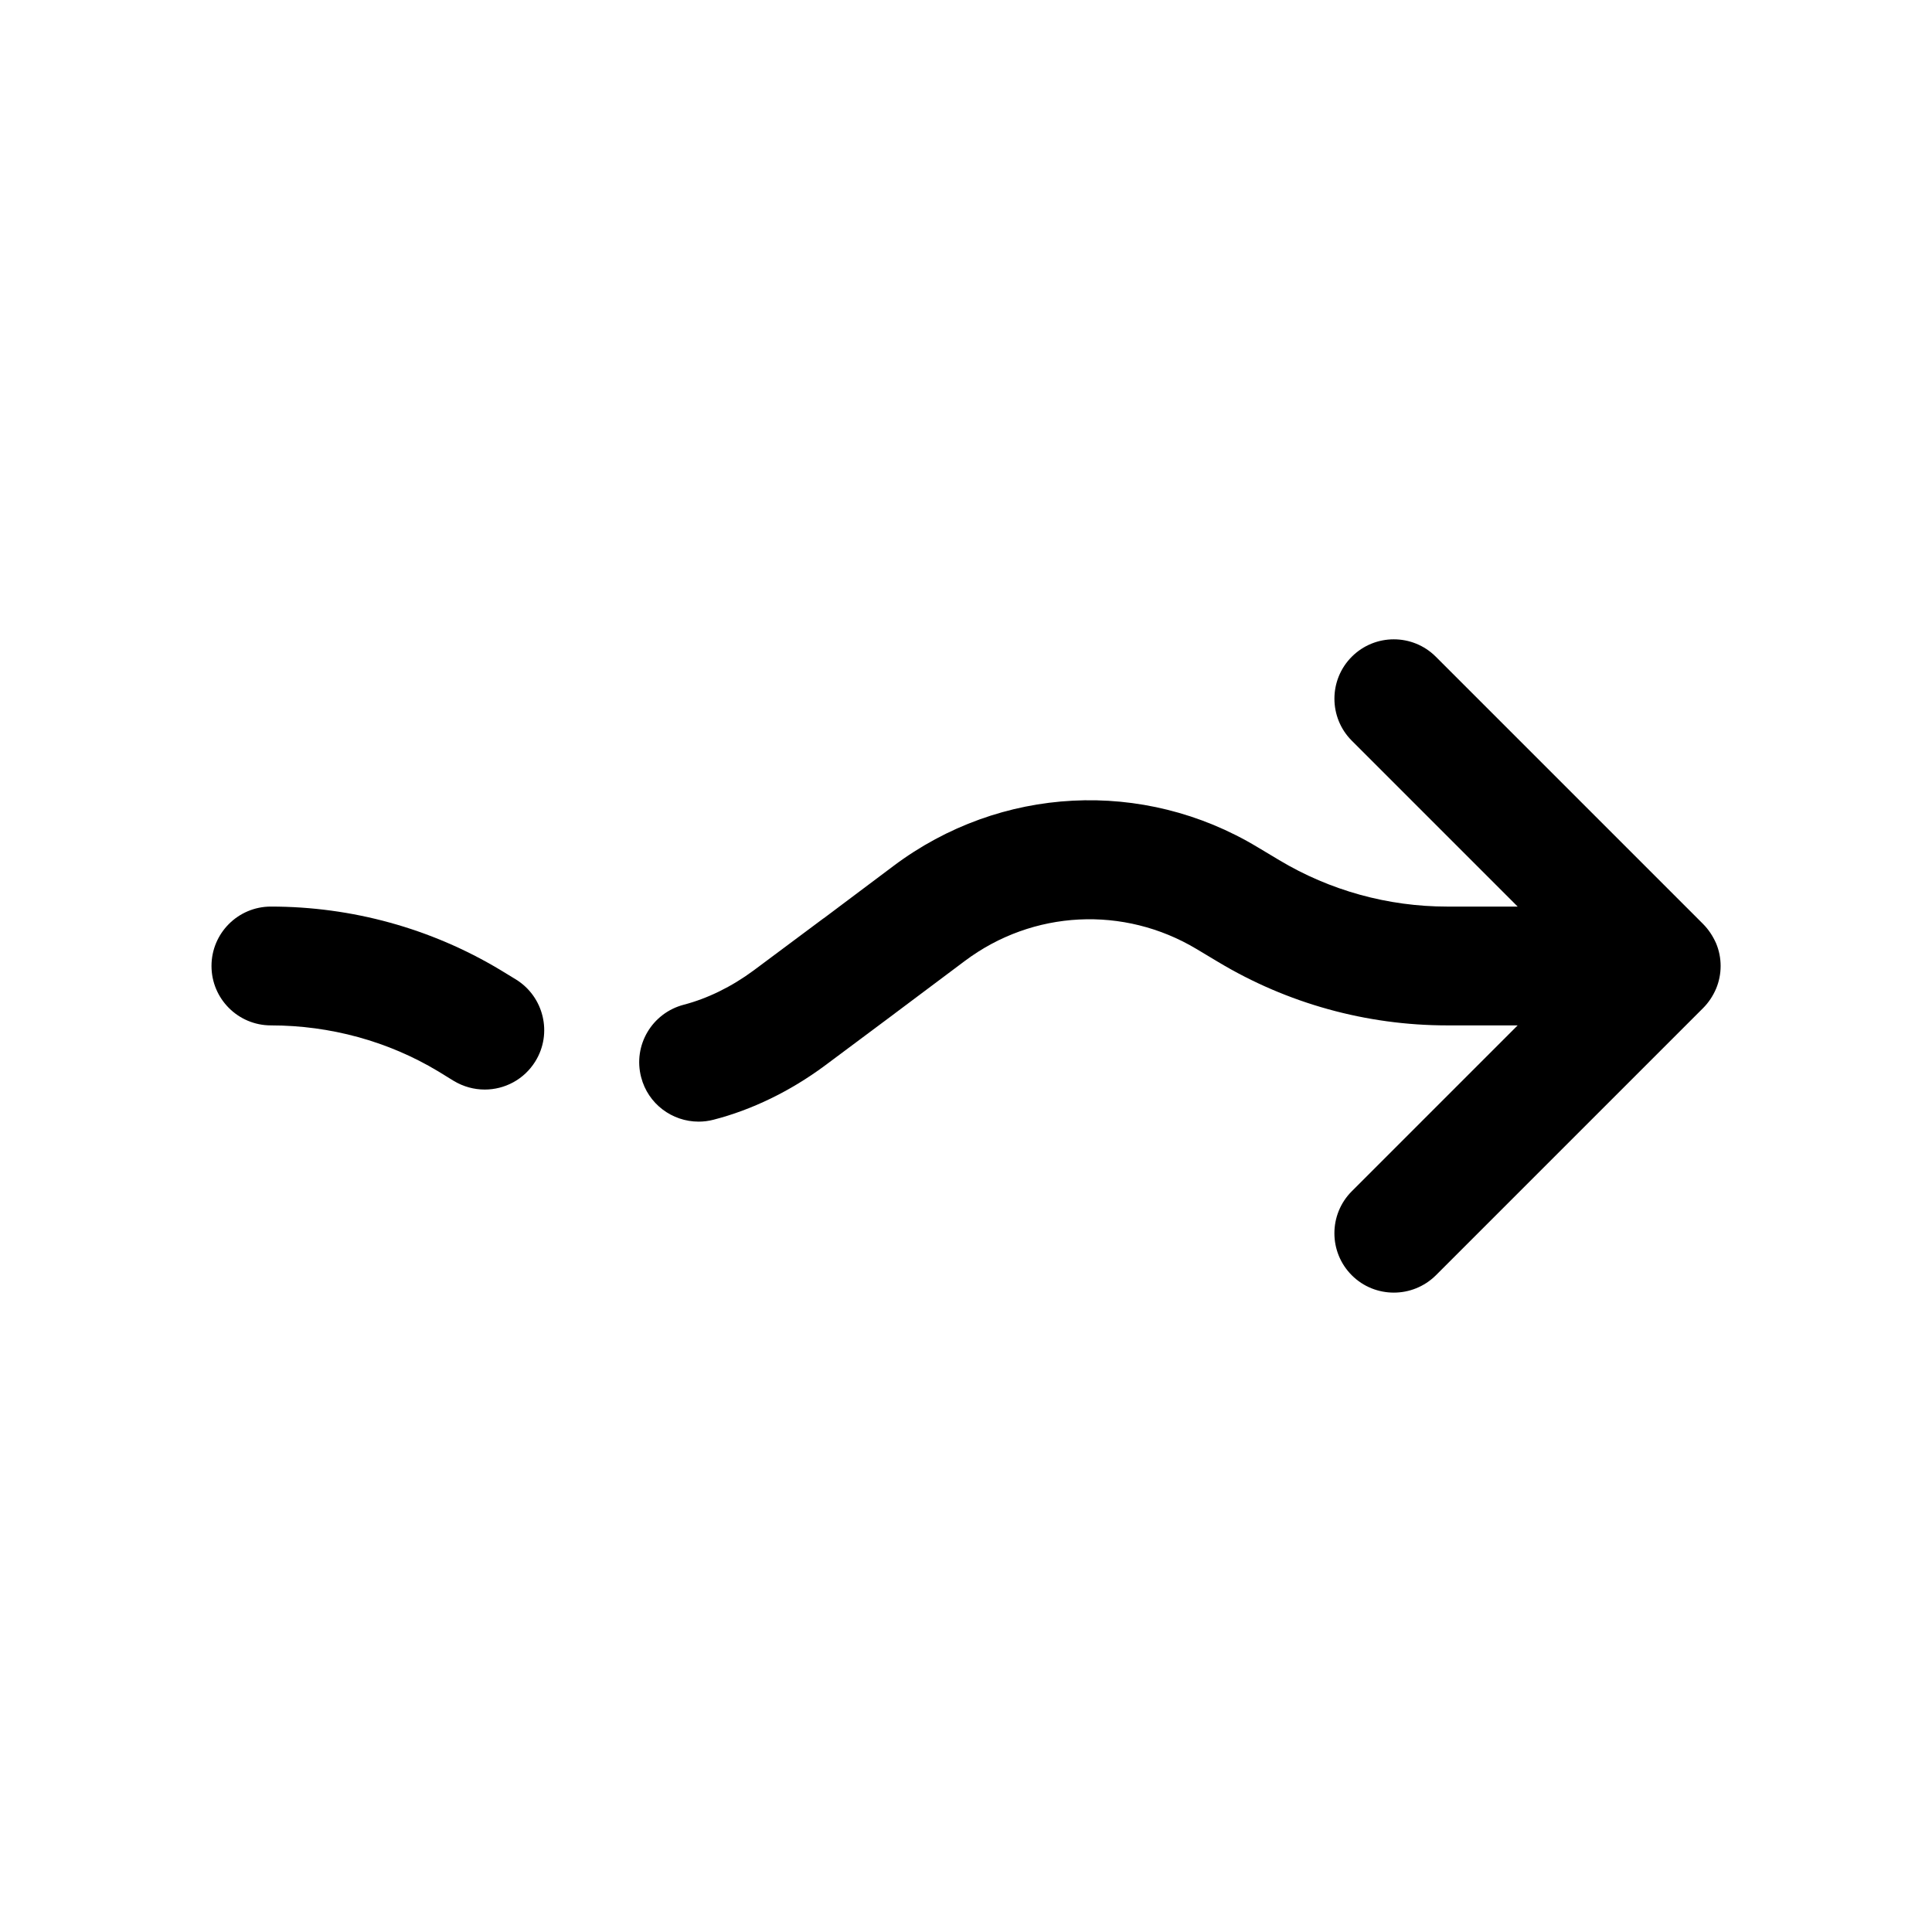 <?xml version="1.0" encoding="UTF-8"?>
<!-- Uploaded to: ICON Repo, www.svgrepo.com, Generator: ICON Repo Mixer Tools -->
<svg fill="#000000" width="800px" height="800px" version="1.1" viewBox="144 144 512 512" xmlns="http://www.w3.org/2000/svg">
 <g>
  <path d="m215.79 415.74c15.742 0 31.109 4.219 44.305 12.156l4.094 2.519c2.613 1.574 5.445 2.328 8.281 2.328 5.258 0 10.422-2.644 13.414-7.496 4.566-7.398 2.234-17.098-5.133-21.664l-4.281-2.609c-18.234-10.93-39.203-16.723-60.68-16.723-8.691 0-15.742 7.055-15.742 15.742 0 8.691 7.051 15.746 15.742 15.746z"/>
  <path d="m595.32 388.85-70.816-70.816c-6.141-6.141-16.121-6.141-22.262 0-6.141 6.141-6.141 16.121 0 22.262l43.957 43.957h-18.676c-15.68 0-31.078-4.25-44.523-12.312l-5.731-3.43c-30.258-18.234-68.172-16.281-96.48 4.973l-18.512 13.887h-0.031l-18.547 13.824c-5.828 4.312-12.219 7.43-18.484 9.066-8.438 2.207-13.508 10.77-11.305 19.211 1.828 7.082 8.219 11.773 15.238 11.773 1.289 0 2.613-0.156 3.938-0.504 10.172-2.613 20.34-7.559 29.41-14.266l18.578-13.855s0-0.031 0.031-0.031l18.578-13.918c18.043-13.539 42.164-14.703 61.402-3.18l5.731 3.434c18.293 10.992 39.297 16.816 60.707 16.816h18.672l-43.957 43.957c-6.141 6.141-6.141 16.121 0 22.262 3.086 3.086 7.117 4.598 11.148 4.598s8.062-1.543 11.148-4.598l70.816-70.816c1.449-1.449 2.613-3.211 3.434-5.133 1.605-3.84 1.605-8.188 0-12.027-0.852-1.922-2.016-3.684-3.465-5.133z"/>
 </g>
</svg>